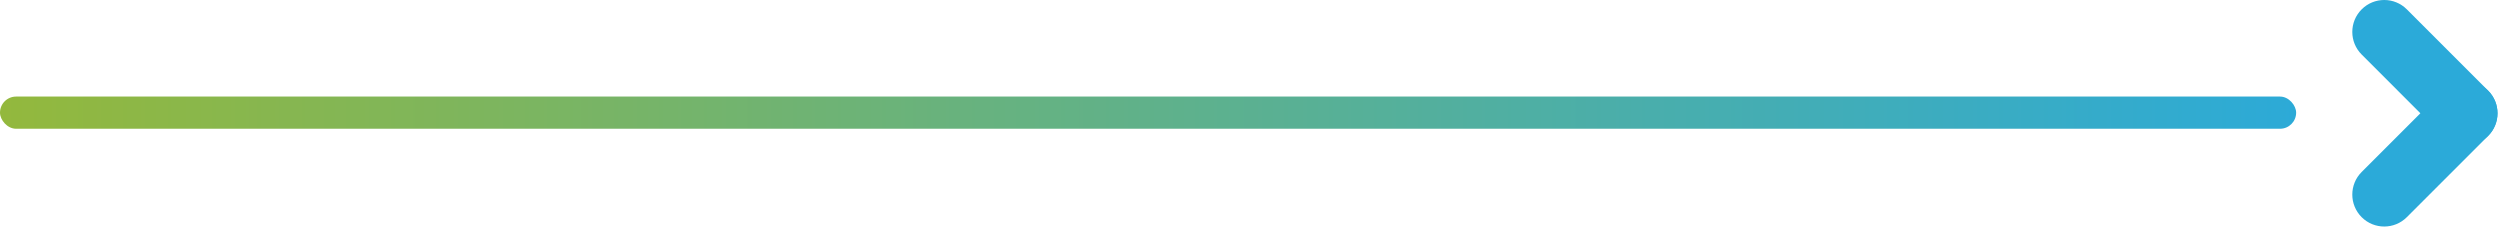 <?xml version="1.0" encoding="UTF-8"?> <svg xmlns="http://www.w3.org/2000/svg" width="233" height="22" viewBox="0 0 233 22" fill="none"> <rect y="9" width="214" height="3" rx="1.5" fill="url(#paint0_linear_749_29)"></rect> <path d="M220.107 0.872C221.269 -0.291 223.154 -0.291 224.317 0.872L231.896 8.451C233.058 9.613 233.058 11.499 231.896 12.661C230.733 13.824 228.848 13.824 227.685 12.661L220.107 5.082C218.944 3.92 218.944 2.035 220.107 0.872Z" fill="#2BAAD9"></path> <path d="M231.896 8.451C233.058 9.613 233.058 11.499 231.896 12.661L224.317 20.24C223.154 21.403 221.269 21.403 220.106 20.24C218.944 19.077 218.944 17.192 220.106 16.029L227.685 8.451C228.848 7.288 230.733 7.288 231.896 8.451Z" fill="#2BAAD9"></path> <defs> <linearGradient id="paint0_linear_749_29" x1="0" y1="12" x2="216.5" y2="12" gradientUnits="userSpaceOnUse"> <stop stop-color="#93B83D"></stop> <stop offset="1" stop-color="#2BAAD9"></stop> </linearGradient> </defs> </svg> 